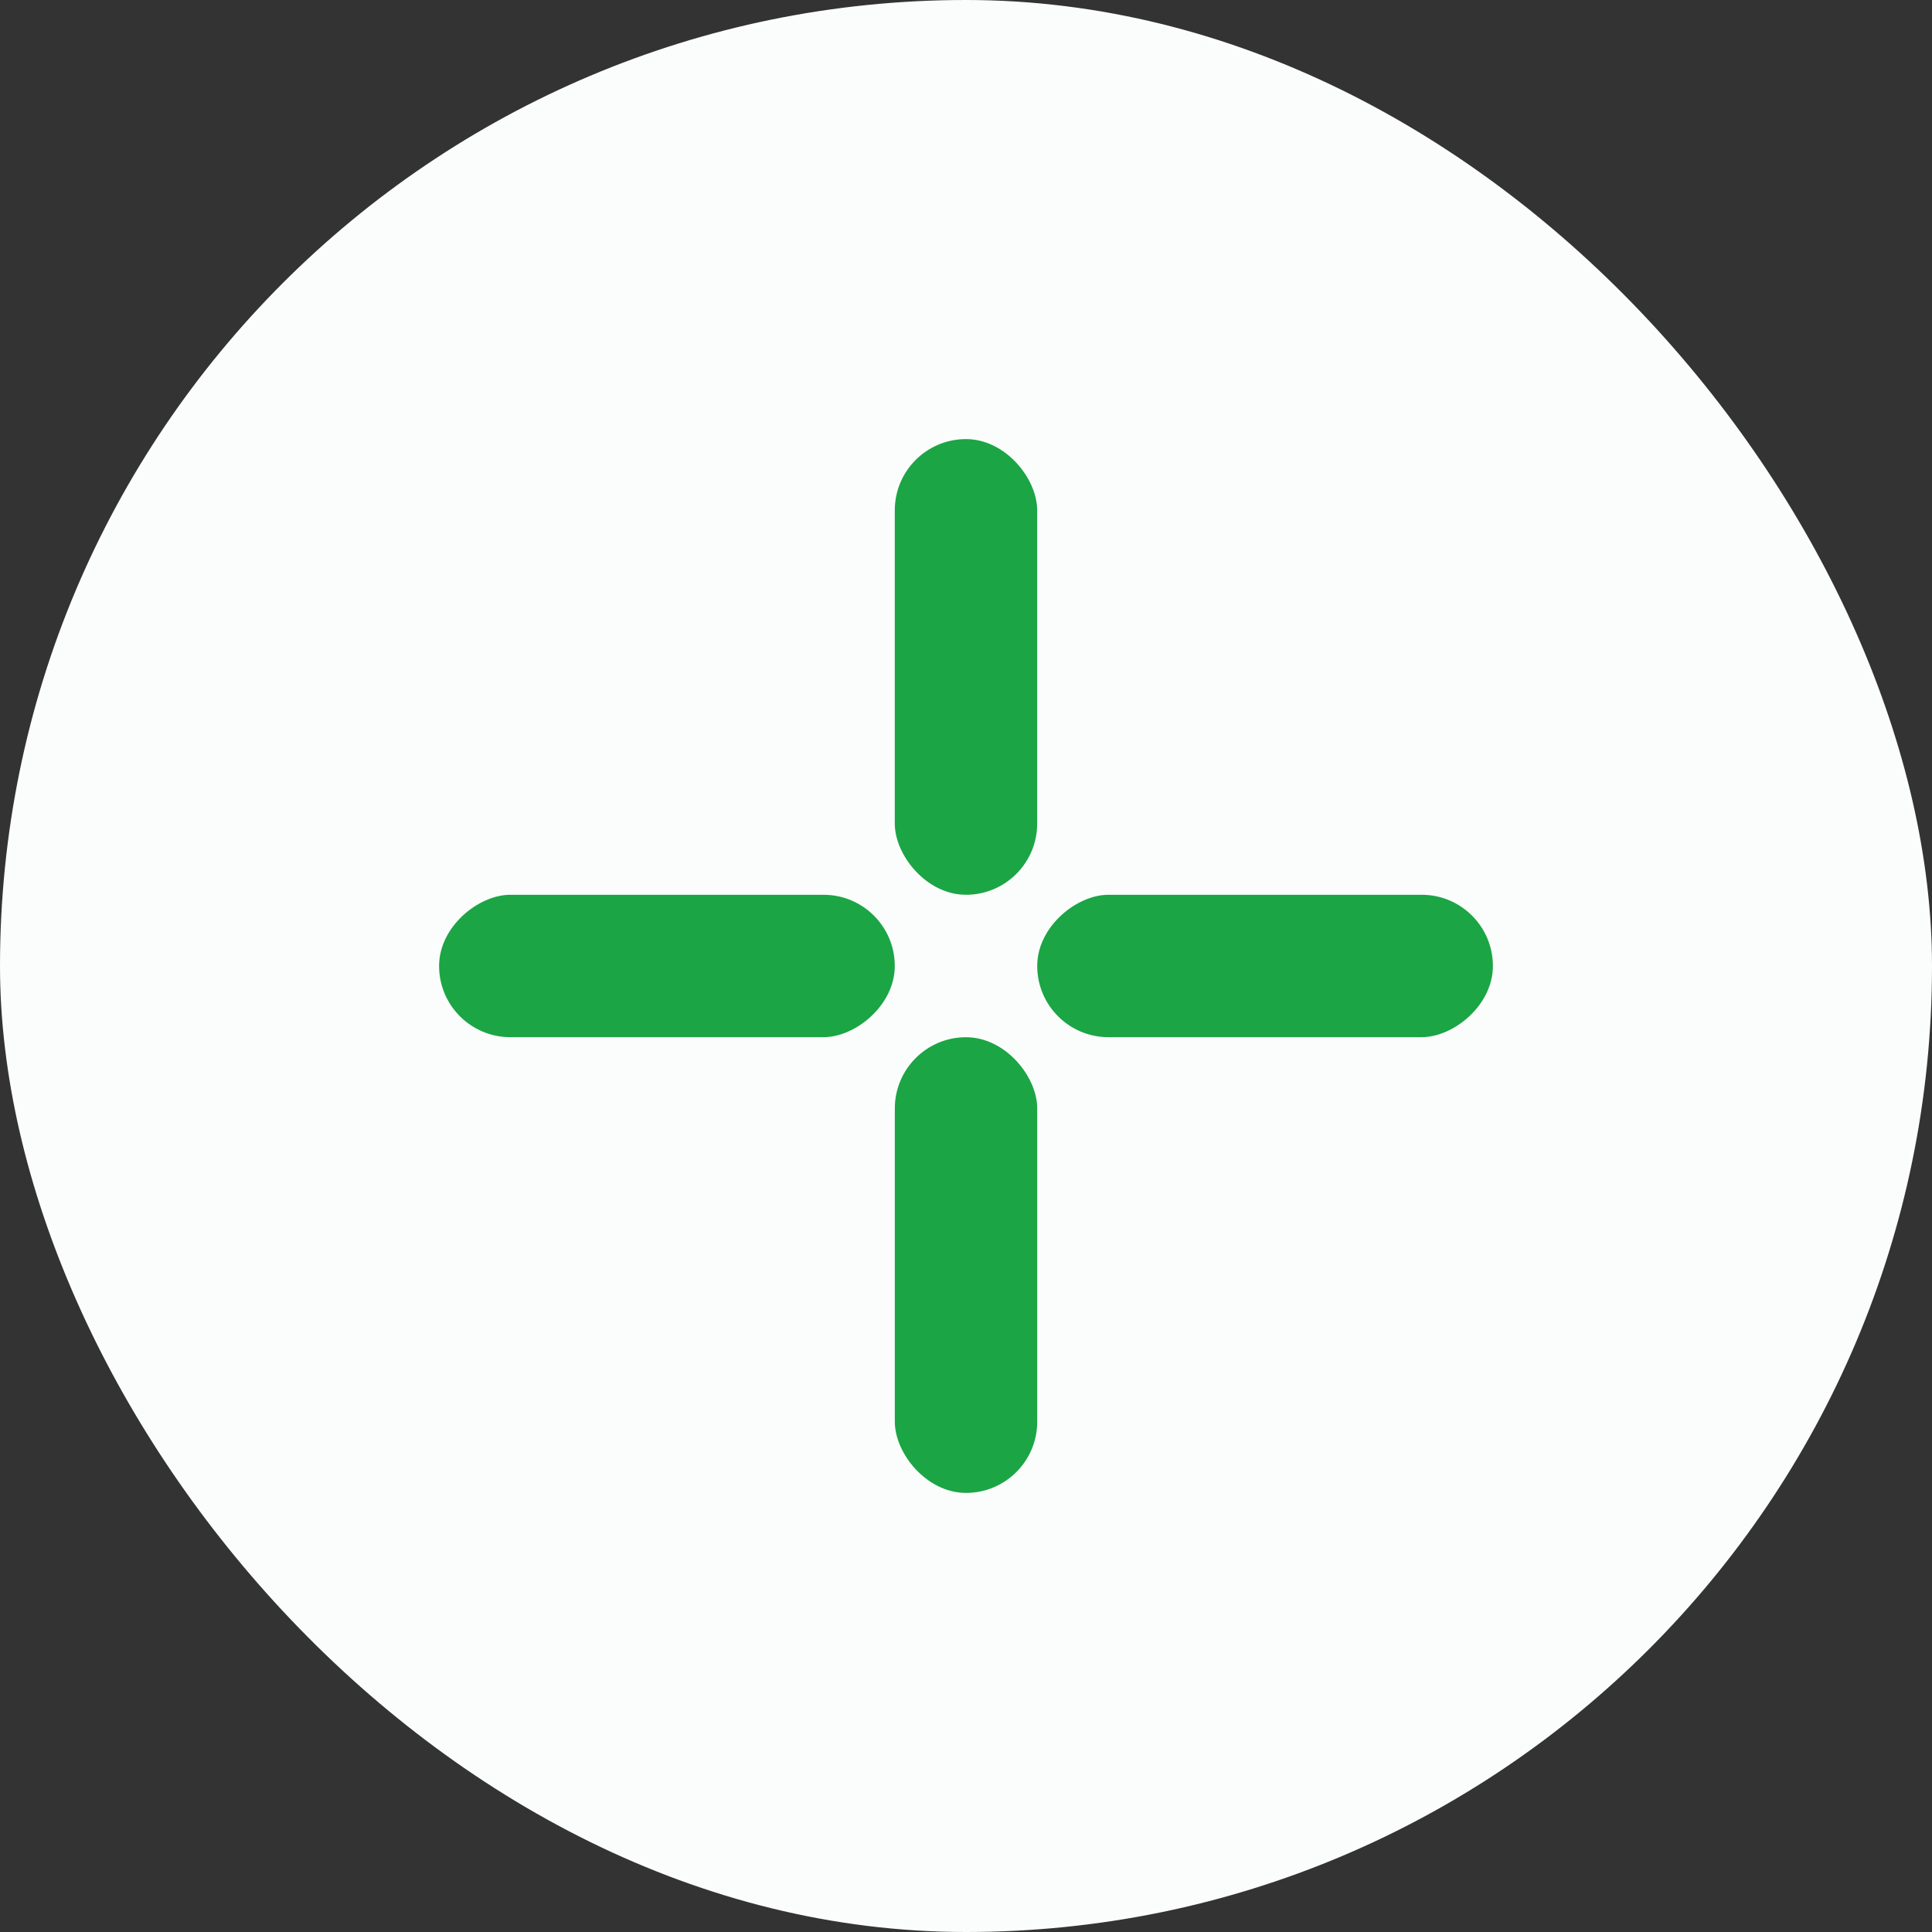 <svg width="44" height="44" viewBox="0 0 44 44" fill="none" xmlns="http://www.w3.org/2000/svg">
<rect x="0" y="0" width="44" height="44" fill="#333333" stroke="none"/>
<rect width="44" height="44" rx="22" fill="#FBFDFC"/>
<rect x="20.378" y="10" width="3.243" height="10.378" rx="1.622" fill="#1BA545"/>
<rect x="34" y="20.378" width="3.243" height="10.378" rx="1.622" transform="rotate(90 34 20.378)" fill="#1BA545"/>
<rect x="23.622" y="34" width="3.243" height="10.378" rx="1.622" transform="rotate(-180 23.622 34)" fill="#1BA545"/>
<rect x="10" y="23.621" width="3.243" height="10.378" rx="1.622" transform="rotate(-90 10 23.621)" fill="#1BA545"/>
</svg>
